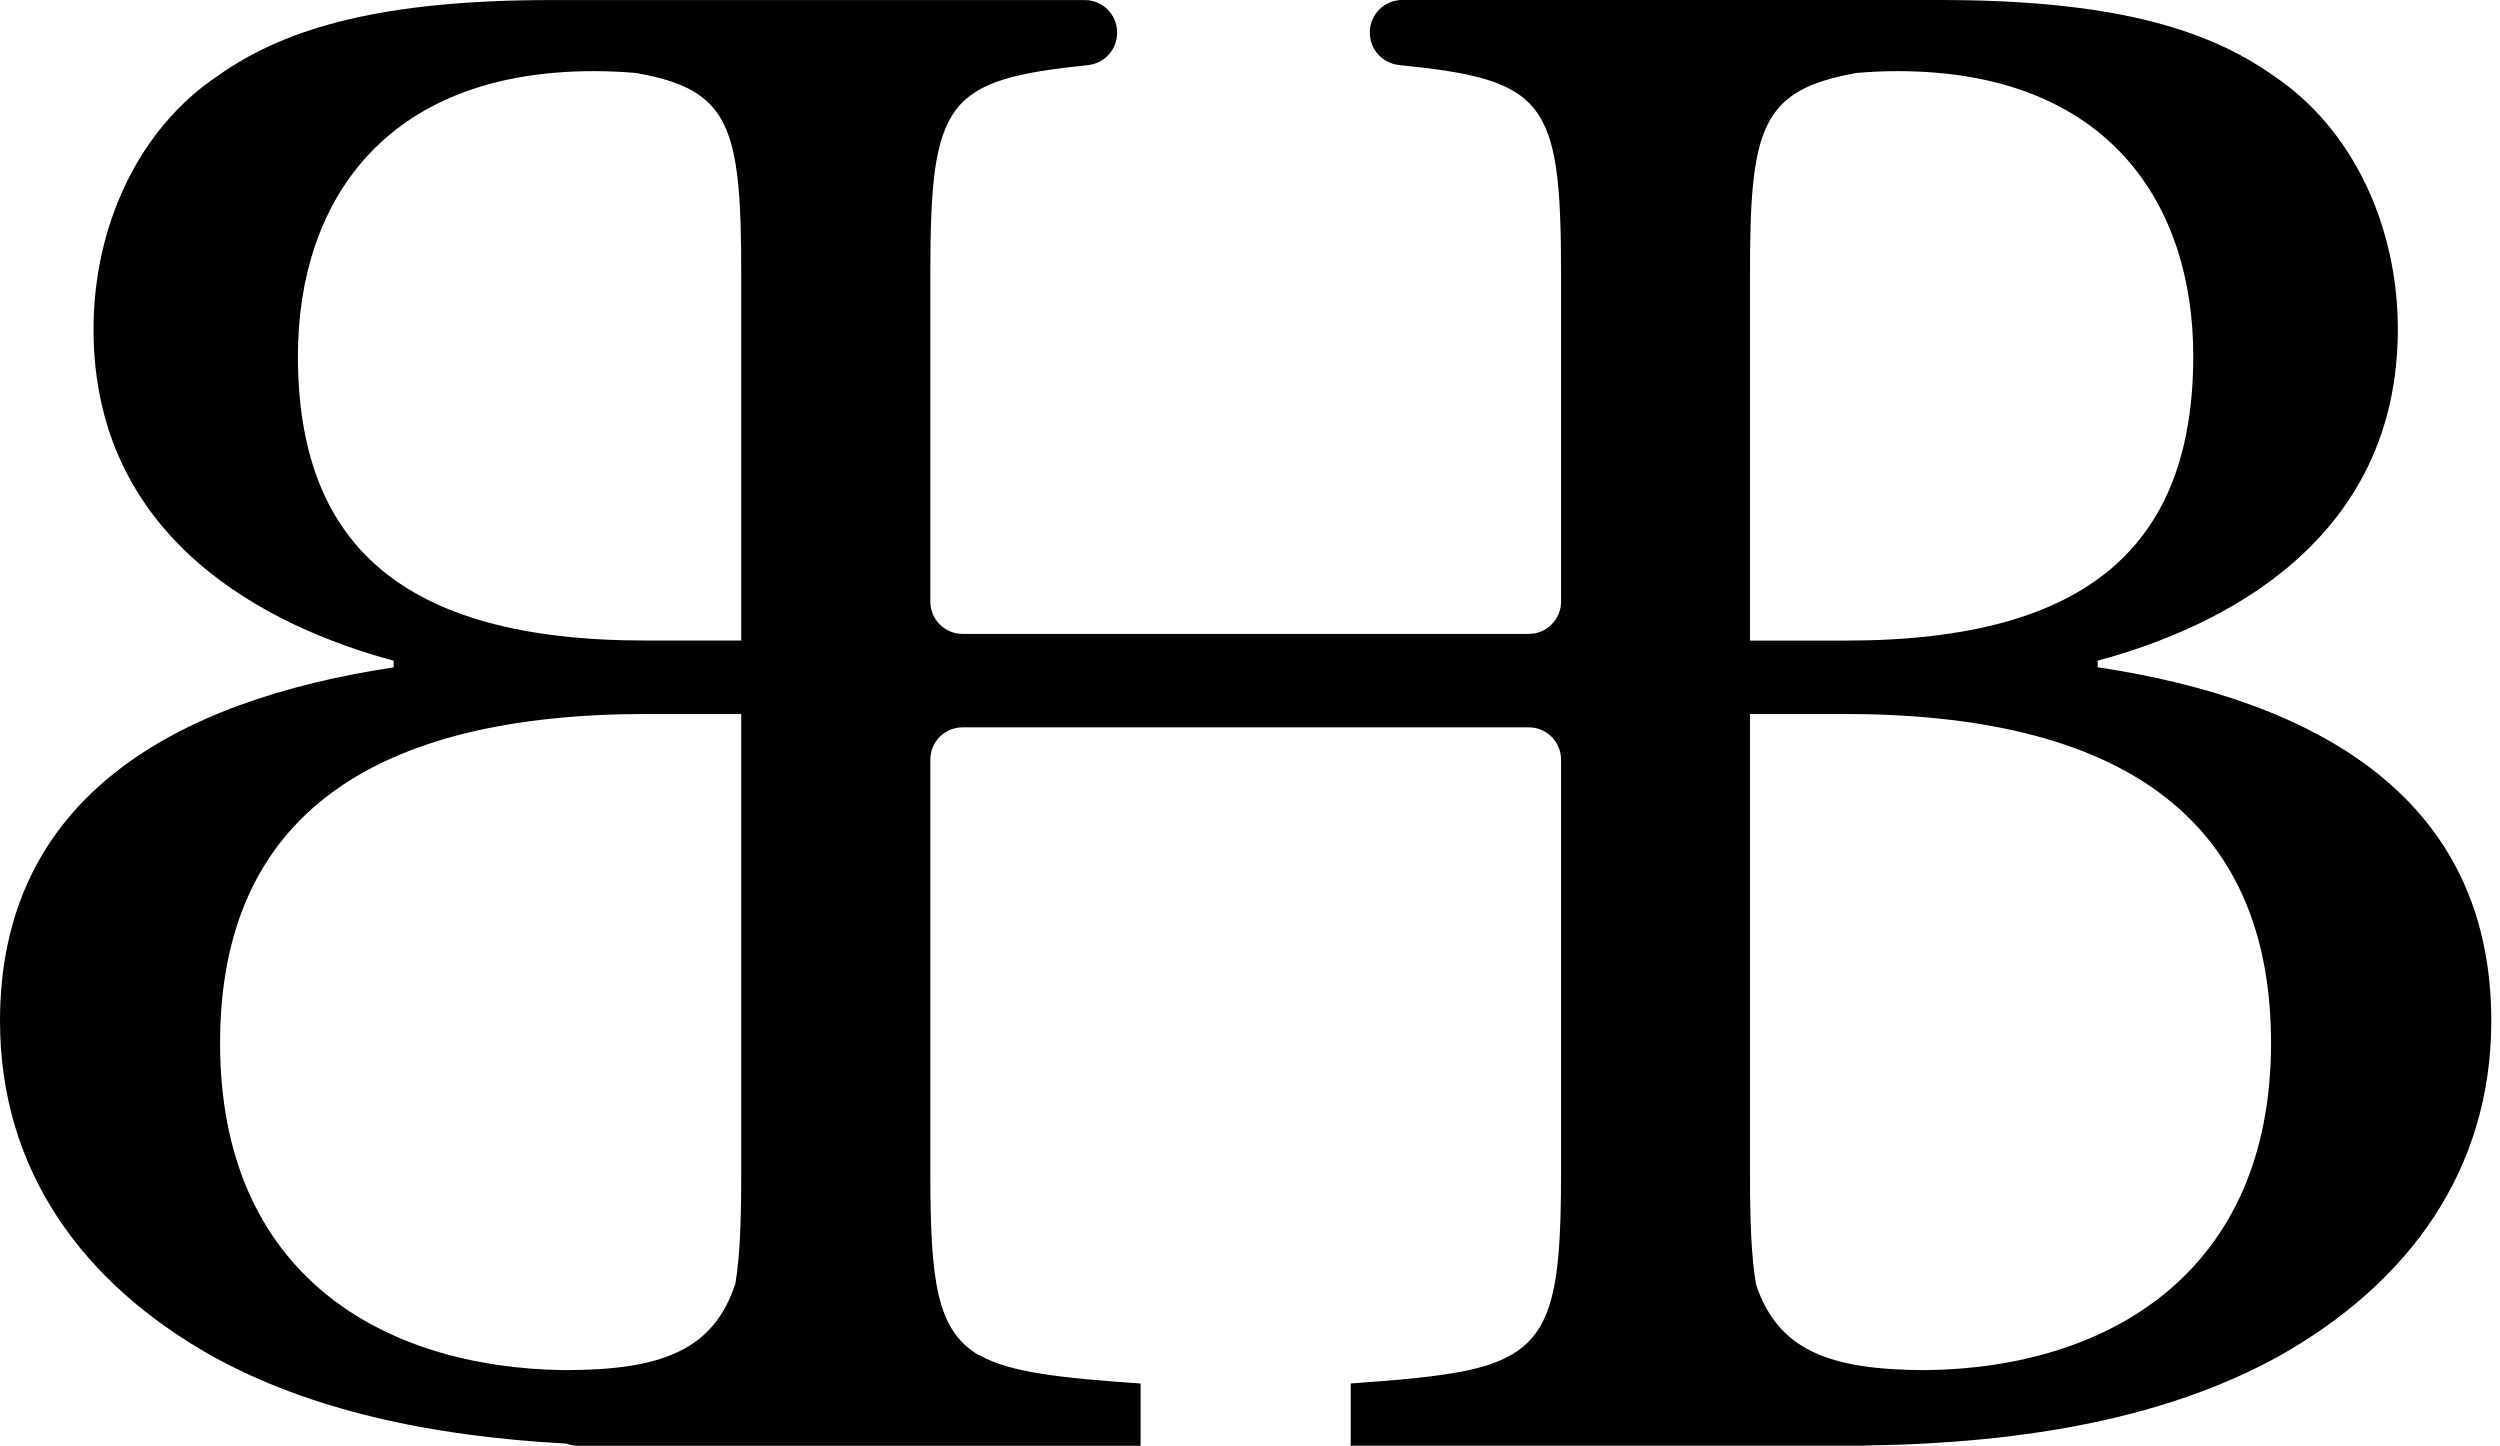 <svg width="83" height="48" viewBox="0 0 83 48" fill="none" xmlns="http://www.w3.org/2000/svg">
<path d="M69.644 22.154V21.933C73.778 20.824 79.608 17.945 79.608 10.929C79.608 7.532 78.132 4.283 75.475 2.51C73.186 0.885 69.938 0 64.403 0H46.551C45.959 0 45.479 0.481 45.479 1.072V1.092C45.479 1.643 45.902 2.104 46.45 2.159C51.306 2.647 51.827 3.317 51.827 9.083V19.974C51.827 20.566 51.346 21.046 50.755 21.046H31.958C31.366 21.046 30.887 20.564 30.887 19.974V9.083C30.887 3.326 31.408 2.651 36.12 2.162C36.667 2.106 37.087 1.646 37.087 1.096V1.074C37.087 0.481 36.607 0.002 36.016 0.002H18.311C12.775 0.002 9.527 0.887 7.238 2.512C4.581 4.284 3.105 7.534 3.105 10.931C3.105 17.947 8.937 20.826 13.07 21.935V22.156C5.757 23.261 0 26.51 0 33.895C0 38.842 2.73 42.609 7.086 45.045C10.242 46.78 14.18 47.68 18.804 47.927C18.923 47.973 19.051 48 19.186 48H37.868V45.933C35.263 45.752 33.509 45.569 32.516 44.989C32.505 44.989 32.501 44.989 32.492 44.989C31.091 44.162 30.887 42.525 30.887 38.917V25.22C30.887 24.628 31.367 24.148 31.958 24.148H50.755C51.348 24.148 51.827 24.629 51.827 25.22V38.917C51.827 43.26 51.499 44.742 49.15 45.393C49.025 45.426 48.901 45.461 48.764 45.49C48.756 45.49 48.747 45.494 48.738 45.495C47.754 45.704 46.463 45.818 44.843 45.931V47.998H61.868C61.897 47.998 61.925 47.993 61.954 47.991C67.433 47.912 72.034 47.018 75.625 45.044C79.981 42.607 82.711 38.84 82.711 33.893C82.711 26.508 76.955 23.261 69.645 22.152L69.644 22.154ZM9.891 11.814C9.891 6.793 12.697 2.362 19.708 2.362C20.201 2.362 20.675 2.384 21.121 2.424C24.239 2.975 24.609 4.193 24.609 9.081V21.265H21.405C13.285 21.265 9.89 18.016 9.89 11.812L9.891 11.814ZM7.307 34.633C7.307 27.028 12.475 23.704 21.48 23.704H24.609V38.915C24.609 40.496 24.568 41.696 24.415 42.618C23.692 44.802 22.023 45.488 18.75 45.488C12.697 45.415 7.307 42.312 7.307 34.633ZM61.654 2.42C62.082 2.384 62.532 2.362 63 2.362C70.013 2.362 72.816 6.793 72.816 11.814C72.816 18.018 69.421 21.267 61.301 21.267H58.099V9.083C58.099 4.217 58.472 2.982 61.652 2.42H61.654ZM63.958 45.488C60.698 45.488 59.026 44.808 58.3 42.644C58.141 41.72 58.099 40.512 58.099 38.915V23.704H61.226C70.232 23.704 75.398 27.026 75.398 34.633C75.398 42.239 70.009 45.413 63.956 45.488H63.958Z" fill="black"/>
</svg>
